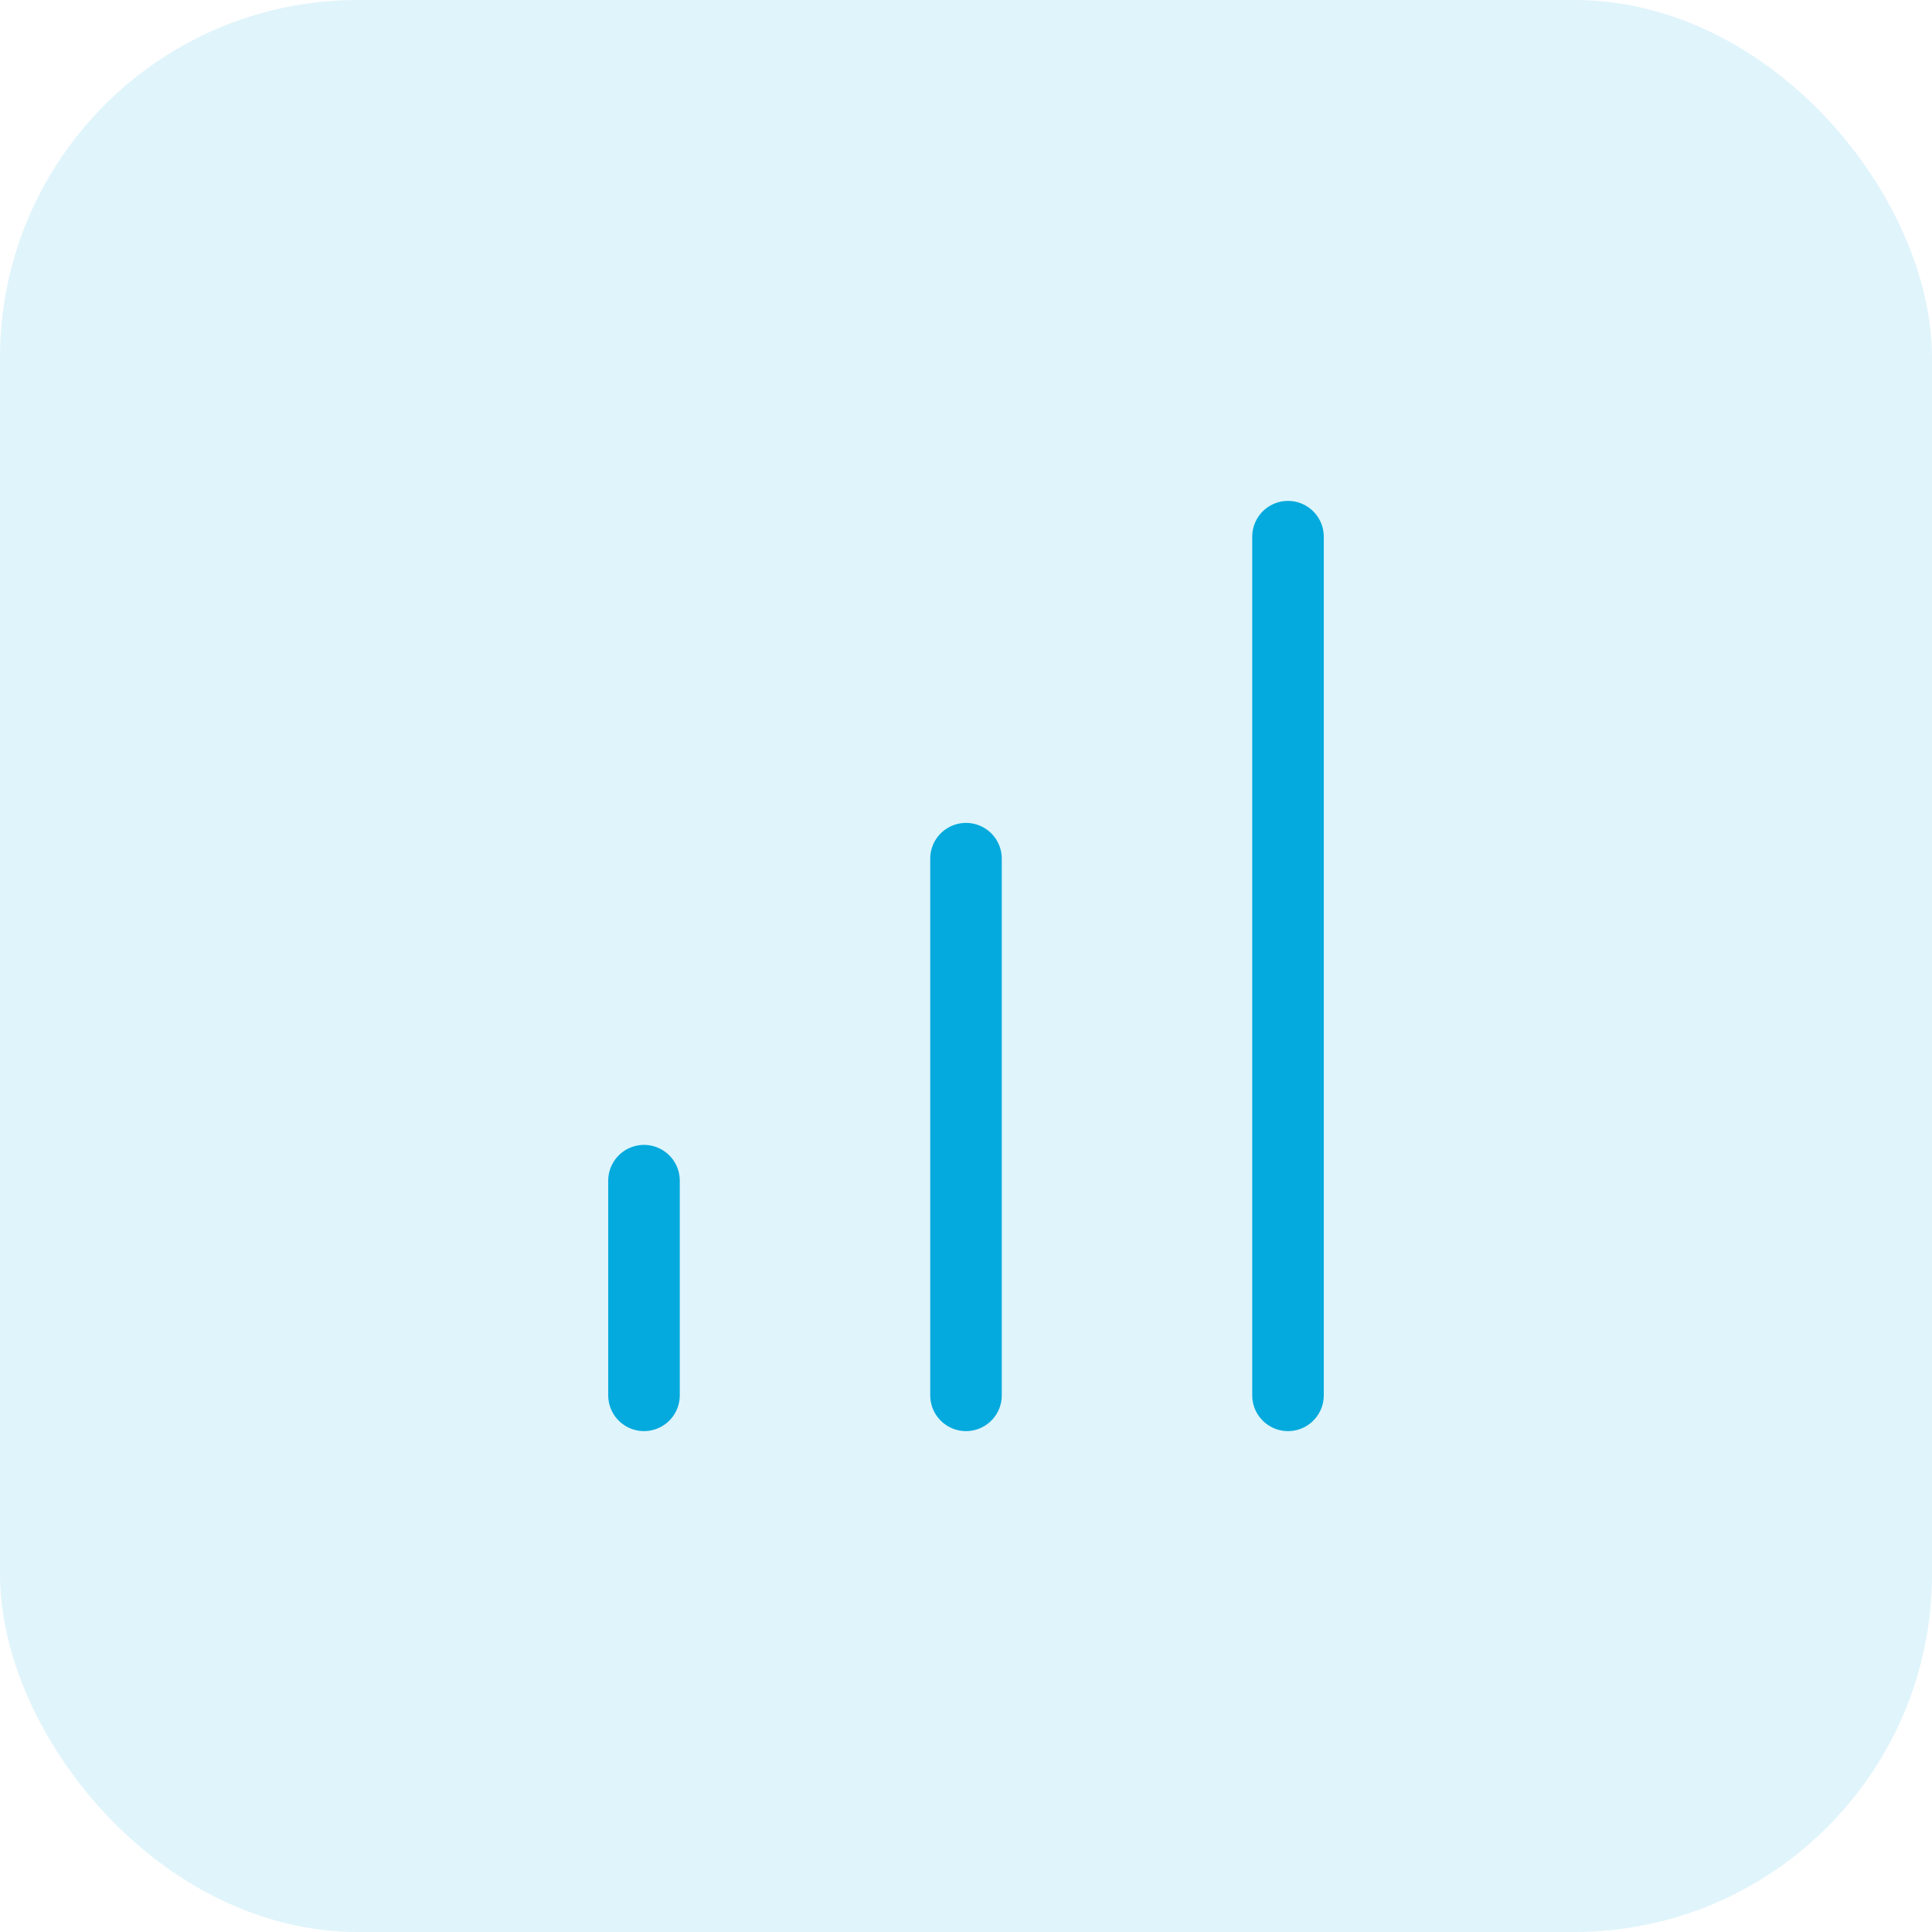 <svg width="54" height="54" viewBox="0 0 54 54" fill="none" xmlns="http://www.w3.org/2000/svg">
<rect opacity="0.15" width="54" height="54" rx="10" fill="#2FB8E3"/>
<path d="M27 39V24" stroke="#04AADD" stroke-width="2" stroke-linecap="round" stroke-linejoin="round"/>
<path d="M36 39V15" stroke="#04AADD" stroke-width="2" stroke-linecap="round" stroke-linejoin="round"/>
<path d="M18 39V33" stroke="#04AADD" stroke-width="2" stroke-linecap="round" stroke-linejoin="round"/>
</svg>
